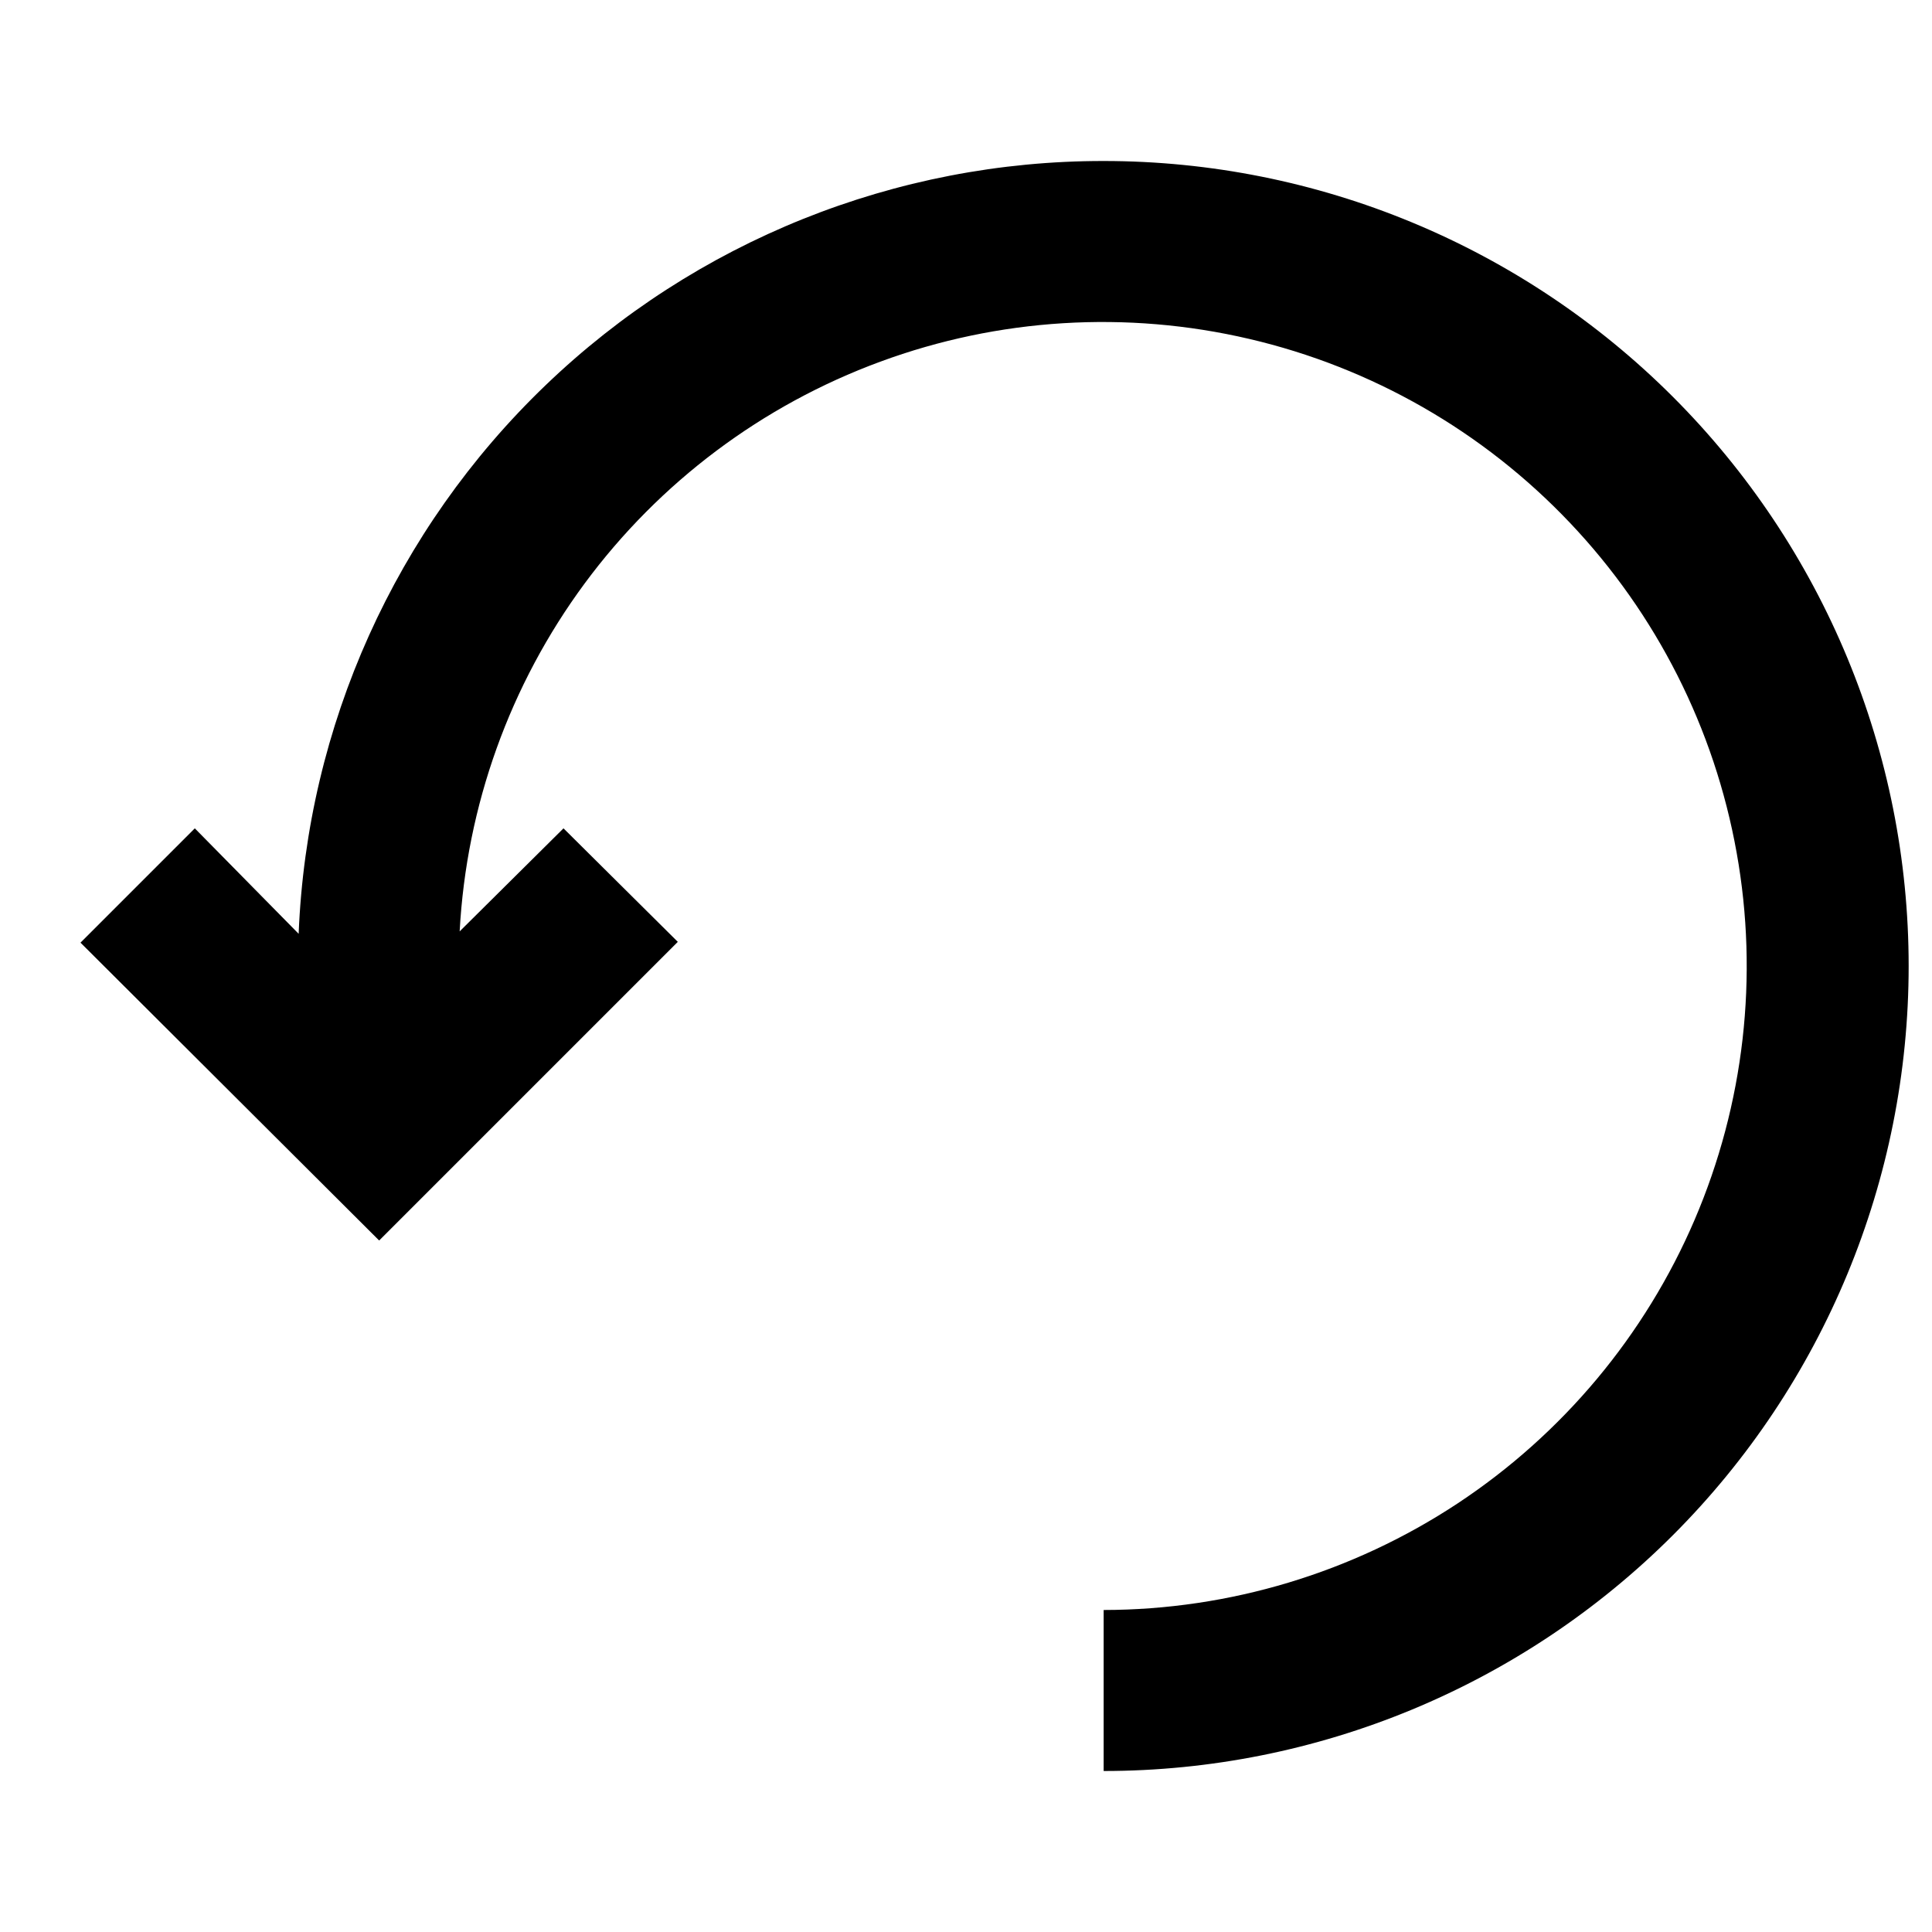 <svg xmlns="http://www.w3.org/2000/svg" width="24" height="24" viewBox="0 0 24 24" fill="none">
    <path d="M13.71 2C11.126 1.998 8.641 2.996 6.777 4.786C4.912 6.576 3.813 9.018 3.71 11.6L2.42 10.29L1 11.71L4.71 15.41L8.42 11.7L7 10.29L5.71 11.57C5.794 10.009 6.334 8.506 7.262 7.249C8.191 5.991 9.468 5.033 10.935 4.493C12.402 3.952 13.995 3.854 15.518 4.21C17.04 4.565 18.425 5.359 19.501 6.493C20.578 7.627 21.298 9.052 21.573 10.591C21.849 12.13 21.667 13.716 21.051 15.153C20.435 16.59 19.411 17.814 18.107 18.676C16.802 19.537 15.273 19.998 13.71 20V22C16.362 22 18.906 20.946 20.781 19.071C22.656 17.196 23.71 14.652 23.71 12C23.71 9.348 22.656 6.804 20.781 4.929C18.906 3.054 16.362 2 13.71 2Z" fill="currentColor"/>
  </svg>